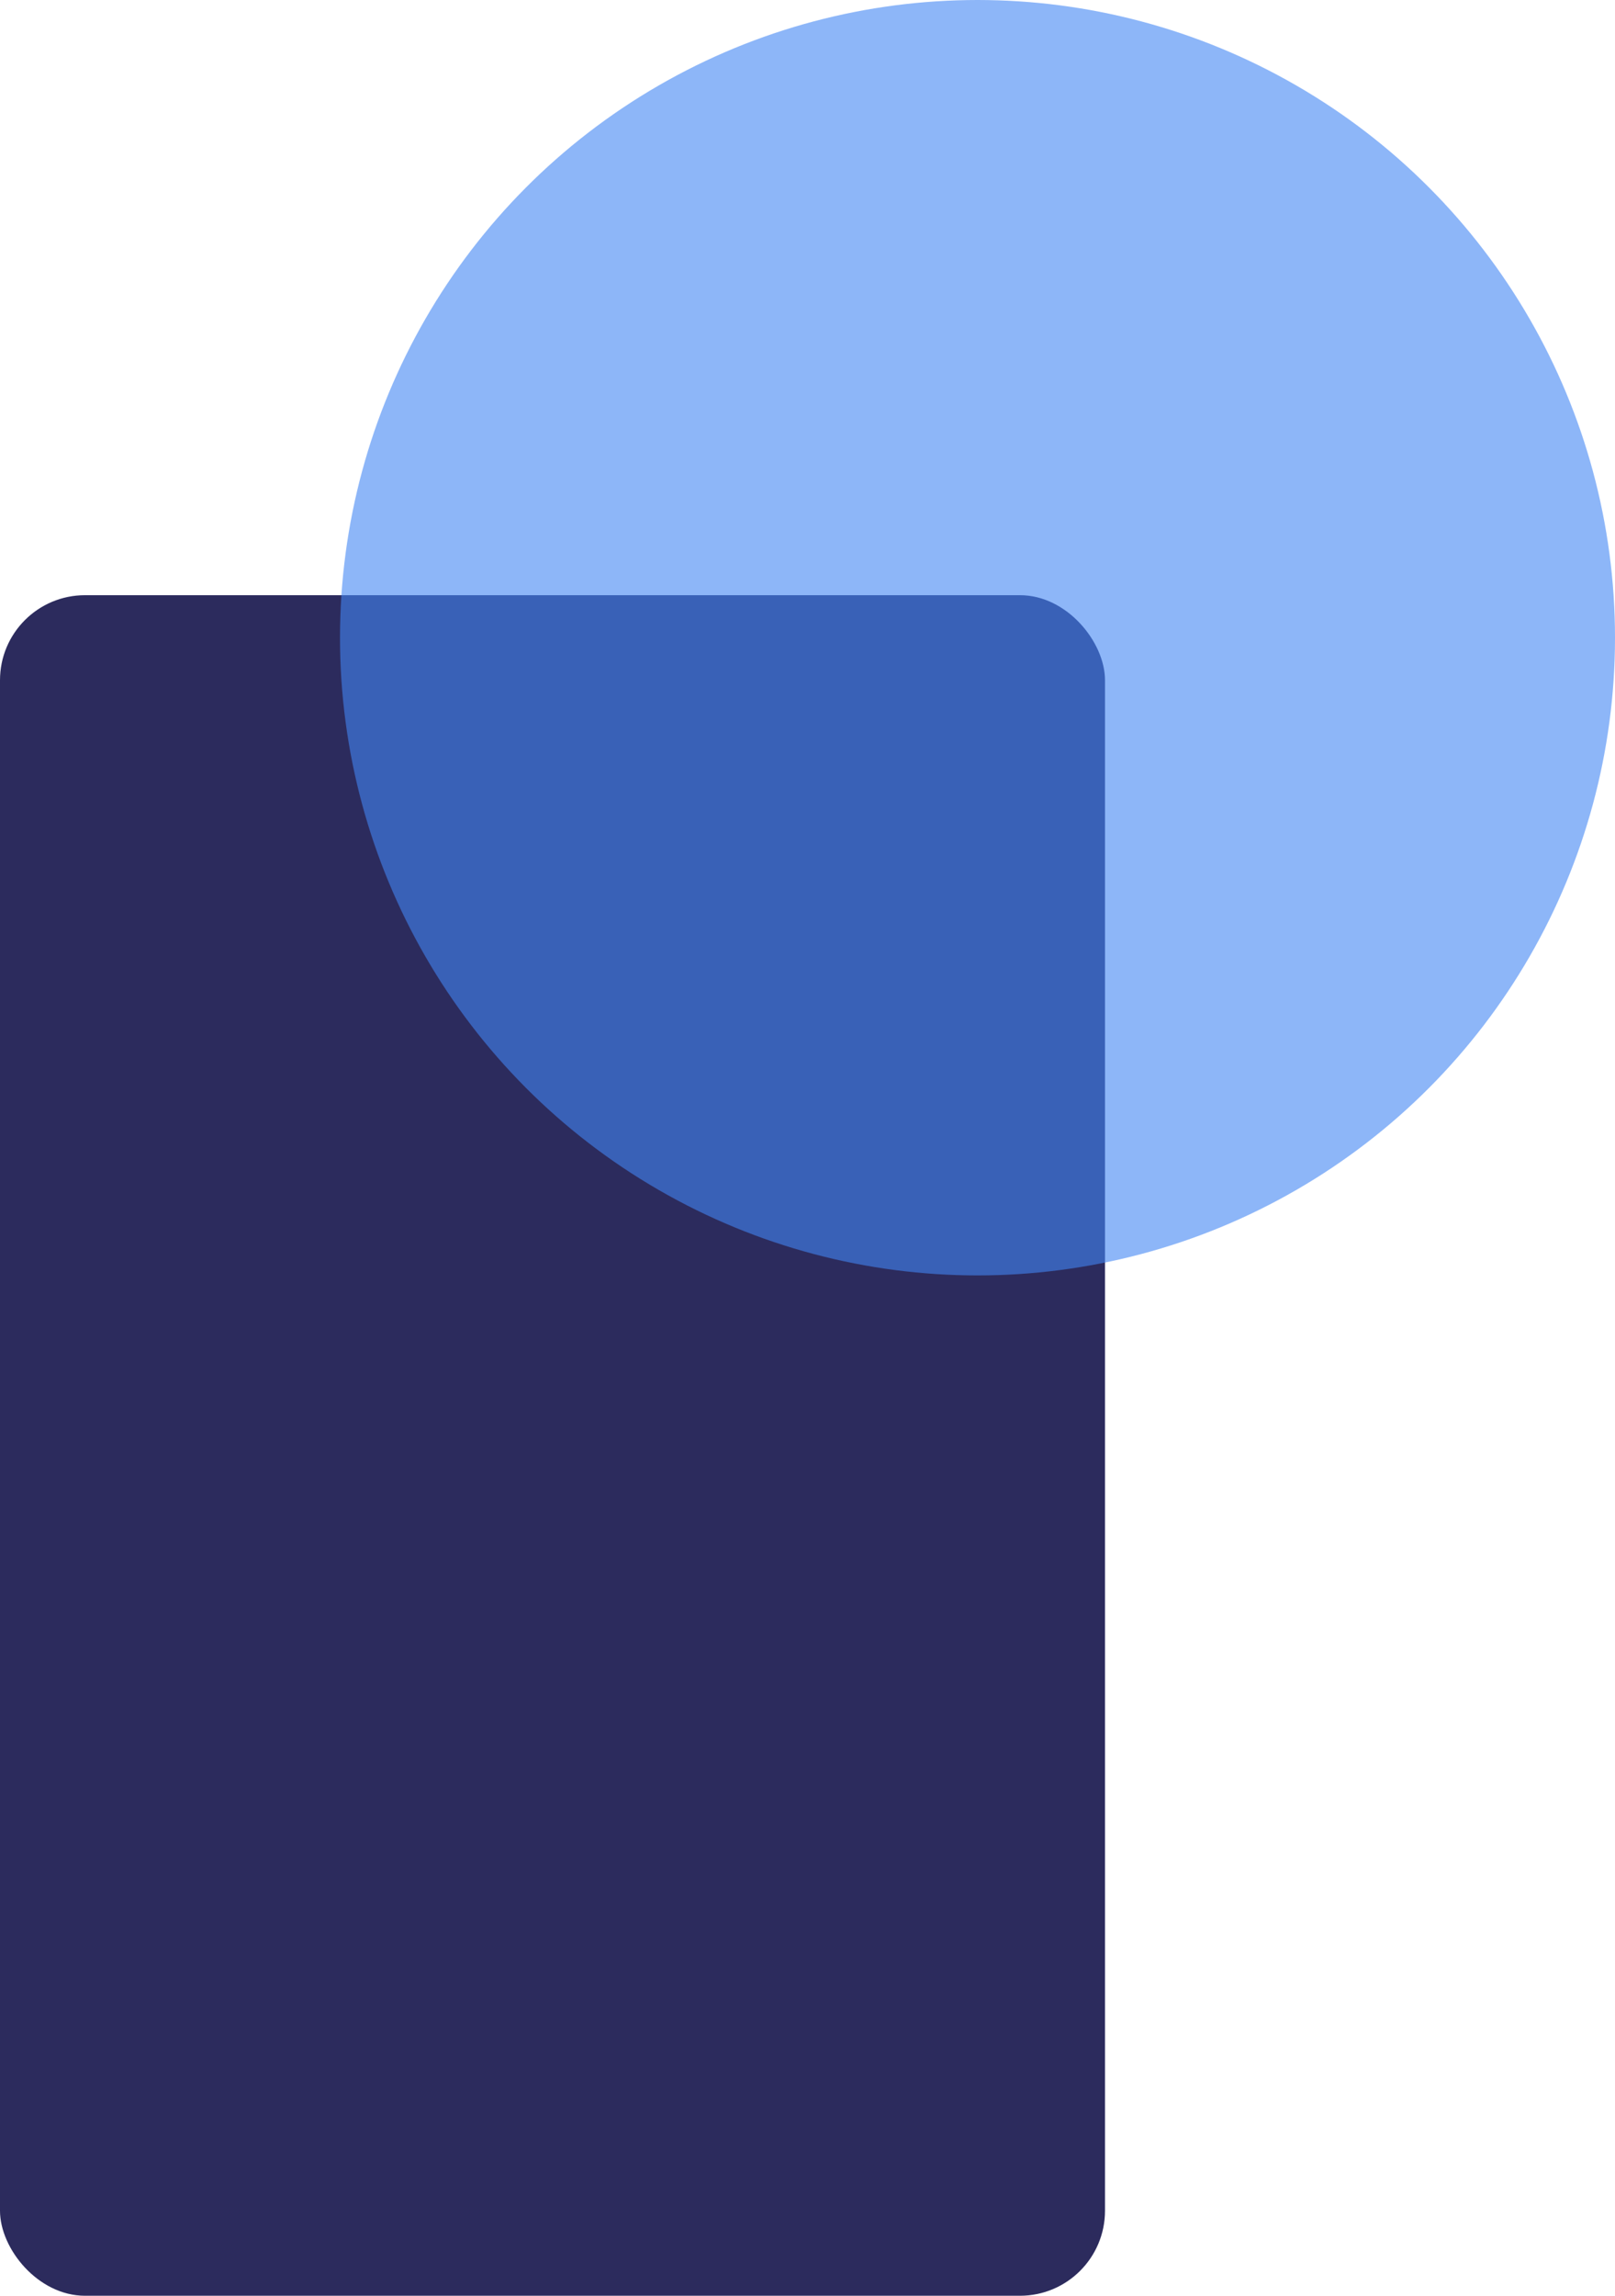 <svg width="19" height="27" viewBox="0 0 19 27" fill="none" xmlns="http://www.w3.org/2000/svg">
<rect y="7" width="13" height="20" rx="1" fill="#2C2B5D"/>
<circle cx="11.5" cy="7.5" r="7.5" fill="#4285F4" fill-opacity="0.6"/>
</svg>
